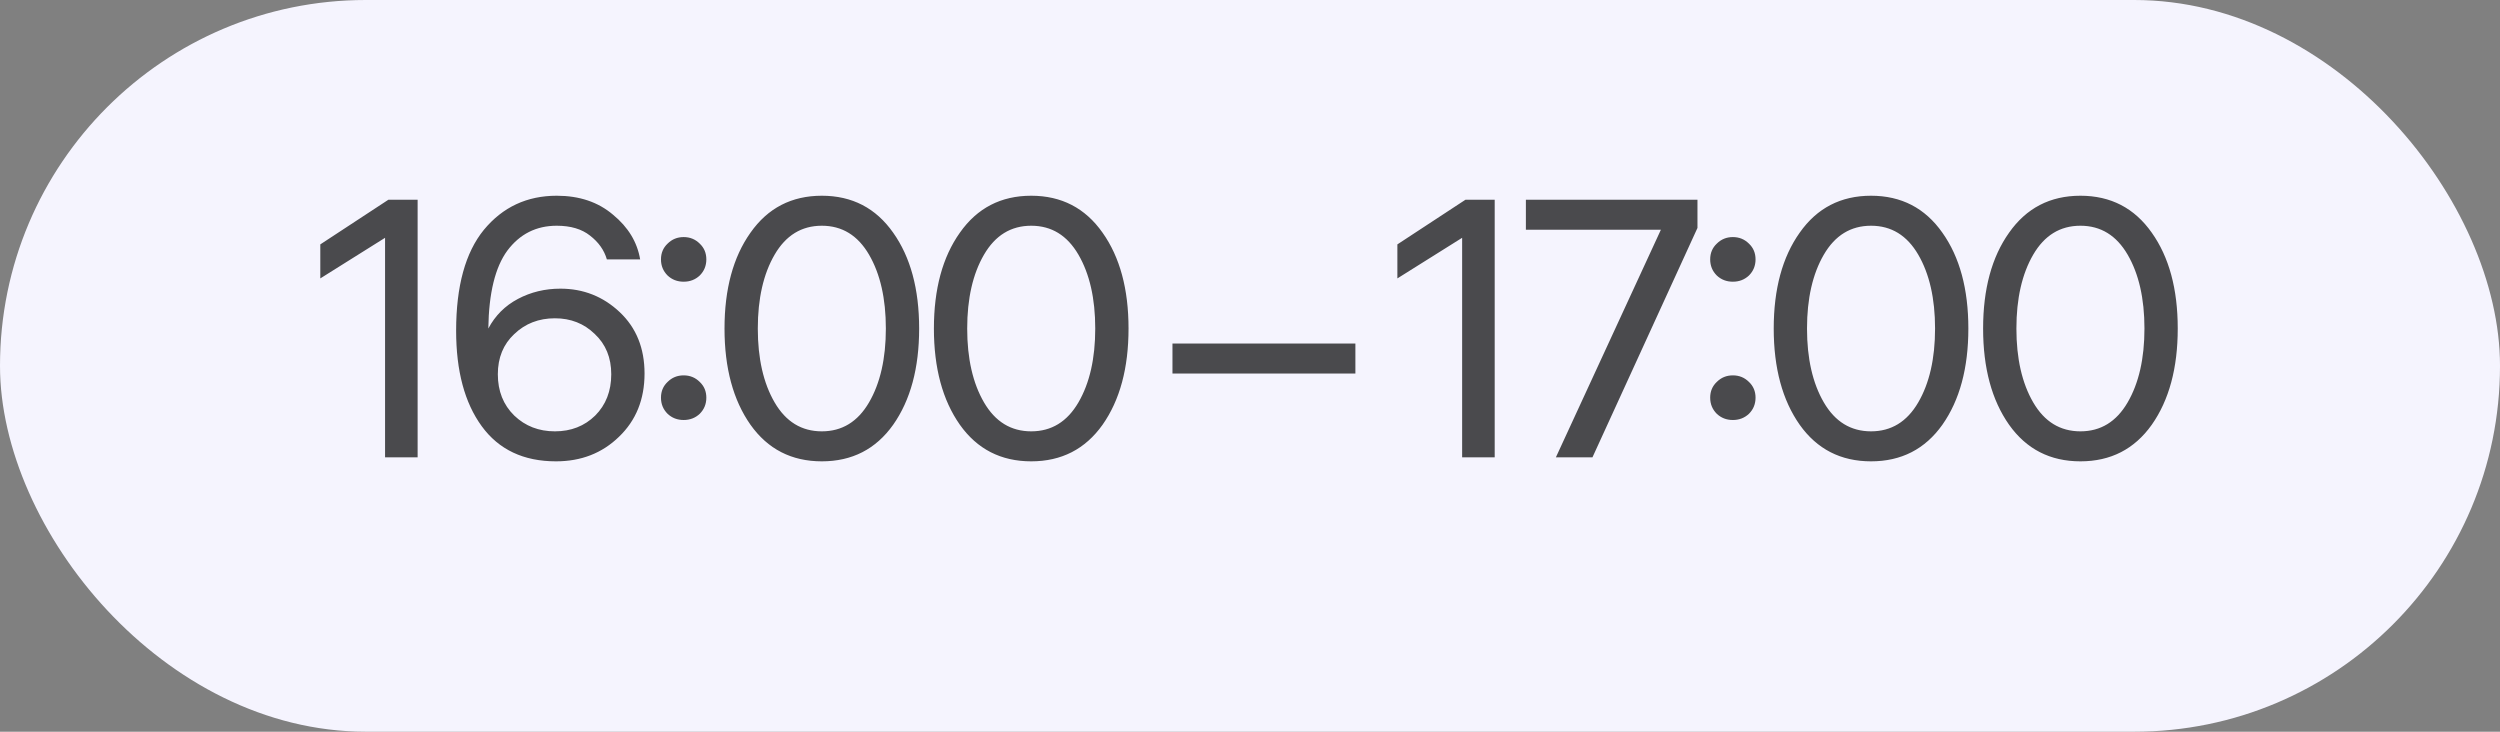 <?xml version="1.0" encoding="UTF-8"?> <svg xmlns="http://www.w3.org/2000/svg" width="82" height="24" viewBox="0 0 82 24" fill="none"><rect x="0" y="0" width="82" height="24" fill="#808080" stroke="none"/><rect width="82" height="24" rx="12" fill="#F5F4FE"></rect><path d="M13.698 6.552L13.698 15H12.63L12.63 7.8L10.506 9.132V8.016L12.738 6.552H13.698ZM18.381 9.468C19.133 9.468 19.781 9.724 20.325 10.236C20.869 10.748 21.141 11.42 21.141 12.252C21.141 13.1 20.861 13.792 20.301 14.328C19.749 14.864 19.061 15.132 18.237 15.132C17.173 15.132 16.361 14.748 15.801 13.98C15.241 13.212 14.961 12.168 14.961 10.848C14.961 9.384 15.265 8.28 15.873 7.536C16.489 6.792 17.285 6.42 18.261 6.42C19.005 6.42 19.621 6.628 20.109 7.044C20.605 7.452 20.901 7.94 20.997 8.508H19.905C19.817 8.204 19.633 7.944 19.353 7.728C19.081 7.512 18.717 7.404 18.261 7.404C17.589 7.404 17.049 7.676 16.641 8.22C16.241 8.764 16.033 9.616 16.017 10.776C16.241 10.352 16.565 10.028 16.989 9.804C17.413 9.58 17.877 9.468 18.381 9.468ZM16.869 13.632C17.229 13.976 17.673 14.148 18.201 14.148C18.729 14.148 19.169 13.976 19.521 13.632C19.873 13.28 20.049 12.828 20.049 12.276C20.049 11.732 19.869 11.292 19.509 10.956C19.157 10.612 18.721 10.44 18.201 10.44C17.673 10.44 17.229 10.612 16.869 10.956C16.509 11.292 16.329 11.732 16.329 12.276C16.329 12.828 16.509 13.28 16.869 13.632ZM21.896 12.528C22.04 12.384 22.216 12.312 22.424 12.312C22.632 12.312 22.808 12.384 22.952 12.528C23.096 12.664 23.168 12.836 23.168 13.044C23.168 13.252 23.096 13.428 22.952 13.572C22.808 13.708 22.632 13.776 22.424 13.776C22.216 13.776 22.04 13.708 21.896 13.572C21.752 13.428 21.68 13.252 21.68 13.044C21.68 12.836 21.752 12.664 21.896 12.528ZM21.896 7.992C22.04 7.848 22.216 7.776 22.424 7.776C22.632 7.776 22.808 7.848 22.952 7.992C23.096 8.128 23.168 8.3 23.168 8.508C23.168 8.716 23.096 8.892 22.952 9.036C22.808 9.172 22.632 9.24 22.424 9.24C22.216 9.24 22.04 9.172 21.896 9.036C21.752 8.892 21.68 8.716 21.68 8.508C21.68 8.3 21.752 8.128 21.896 7.992ZM24.616 7.632C25.184 6.824 25.964 6.42 26.956 6.42C27.948 6.42 28.728 6.824 29.296 7.632C29.864 8.432 30.148 9.48 30.148 10.776C30.148 12.072 29.864 13.124 29.296 13.932C28.728 14.732 27.948 15.132 26.956 15.132C25.964 15.132 25.184 14.732 24.616 13.932C24.048 13.124 23.764 12.072 23.764 10.776C23.764 9.48 24.048 8.432 24.616 7.632ZM25.408 13.2C25.776 13.832 26.292 14.148 26.956 14.148C27.62 14.148 28.136 13.832 28.504 13.2C28.872 12.568 29.056 11.76 29.056 10.776C29.056 9.792 28.872 8.984 28.504 8.352C28.136 7.72 27.62 7.404 26.956 7.404C26.292 7.404 25.776 7.72 25.408 8.352C25.04 8.984 24.856 9.792 24.856 10.776C24.856 11.76 25.04 12.568 25.408 13.2ZM31.484 7.632C32.052 6.824 32.832 6.42 33.824 6.42C34.816 6.42 35.596 6.824 36.164 7.632C36.732 8.432 37.016 9.48 37.016 10.776C37.016 12.072 36.732 13.124 36.164 13.932C35.596 14.732 34.816 15.132 33.824 15.132C32.832 15.132 32.052 14.732 31.484 13.932C30.916 13.124 30.632 12.072 30.632 10.776C30.632 9.48 30.916 8.432 31.484 7.632ZM32.276 13.2C32.644 13.832 33.16 14.148 33.824 14.148C34.488 14.148 35.004 13.832 35.372 13.2C35.74 12.568 35.924 11.76 35.924 10.776C35.924 9.792 35.74 8.984 35.372 8.352C35.004 7.72 34.488 7.404 33.824 7.404C33.16 7.404 32.644 7.72 32.276 8.352C31.908 8.984 31.724 9.792 31.724 10.776C31.724 11.76 31.908 12.568 32.276 13.2ZM38.457 12.252V11.268H44.457V12.252H38.457ZM49.026 6.552V15H47.958V7.8L45.834 9.132V8.016L48.066 6.552H49.026ZM55.677 7.476L52.233 15H51.033L54.477 7.536L50.049 7.536V6.552L55.677 6.552V7.476ZM56.31 12.528C56.454 12.384 56.63 12.312 56.838 12.312C57.046 12.312 57.222 12.384 57.366 12.528C57.51 12.664 57.582 12.836 57.582 13.044C57.582 13.252 57.51 13.428 57.366 13.572C57.222 13.708 57.046 13.776 56.838 13.776C56.63 13.776 56.454 13.708 56.31 13.572C56.166 13.428 56.094 13.252 56.094 13.044C56.094 12.836 56.166 12.664 56.31 12.528ZM56.31 7.992C56.454 7.848 56.63 7.776 56.838 7.776C57.046 7.776 57.222 7.848 57.366 7.992C57.51 8.128 57.582 8.3 57.582 8.508C57.582 8.716 57.51 8.892 57.366 9.036C57.222 9.172 57.046 9.24 56.838 9.24C56.63 9.24 56.454 9.172 56.31 9.036C56.166 8.892 56.094 8.716 56.094 8.508C56.094 8.3 56.166 8.128 56.31 7.992ZM59.03 7.632C59.598 6.824 60.378 6.42 61.37 6.42C62.362 6.42 63.142 6.824 63.71 7.632C64.278 8.432 64.562 9.48 64.562 10.776C64.562 12.072 64.278 13.124 63.71 13.932C63.142 14.732 62.362 15.132 61.37 15.132C60.378 15.132 59.598 14.732 59.03 13.932C58.462 13.124 58.178 12.072 58.178 10.776C58.178 9.48 58.462 8.432 59.03 7.632ZM59.822 13.2C60.19 13.832 60.706 14.148 61.37 14.148C62.034 14.148 62.55 13.832 62.918 13.2C63.286 12.568 63.47 11.76 63.47 10.776C63.47 9.792 63.286 8.984 62.918 8.352C62.55 7.72 62.034 7.404 61.37 7.404C60.706 7.404 60.19 7.72 59.822 8.352C59.454 8.984 59.27 9.792 59.27 10.776C59.27 11.76 59.454 12.568 59.822 13.2ZM65.898 7.632C66.466 6.824 67.246 6.42 68.238 6.42C69.23 6.42 70.01 6.824 70.578 7.632C71.146 8.432 71.43 9.48 71.43 10.776C71.43 12.072 71.146 13.124 70.578 13.932C70.01 14.732 69.23 15.132 68.238 15.132C67.246 15.132 66.466 14.732 65.898 13.932C65.33 13.124 65.046 12.072 65.046 10.776C65.046 9.48 65.33 8.432 65.898 7.632ZM66.69 13.2C67.058 13.832 67.574 14.148 68.238 14.148C68.902 14.148 69.418 13.832 69.786 13.2C70.154 12.568 70.338 11.76 70.338 10.776C70.338 9.792 70.154 8.984 69.786 8.352C69.418 7.72 68.902 7.404 68.238 7.404C67.574 7.404 67.058 7.72 66.69 8.352C66.322 8.984 66.138 9.792 66.138 10.776C66.138 11.76 66.322 12.568 66.69 13.2Z" fill="#38383A" fill-opacity="0.9"></path></svg> 
